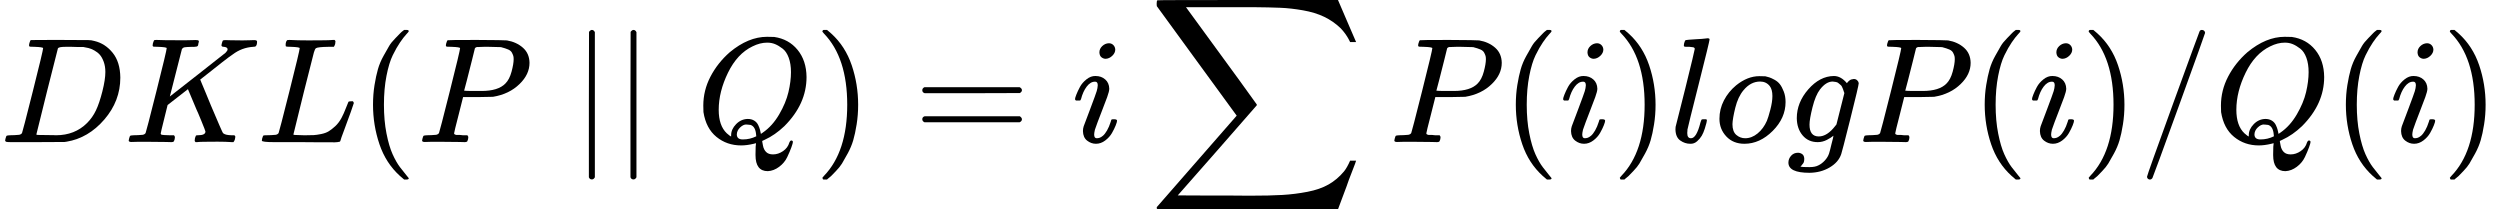 <?xml version="1.0" encoding="UTF-8"?><!DOCTYPE svg PUBLIC "-//W3C//DTD SVG 1.1//EN" "http://www.w3.org/Graphics/SVG/1.1/DTD/svg11.dtd"><svg style="vertical-align: -1.018ex;" xmlns="http://www.w3.org/2000/svg" width="37.8ex" height="3.167ex" role="img" focusable="false" viewBox="0 -950 16707.4 1400" xmlns:xlink="http://www.w3.org/1999/xlink"><defs><path id="MJX-69784-TEX-I-1D437" d="M287 628Q287 635 230 637Q207 637 200 638T193 647Q193 655 197 667T204 682Q206 683 403 683Q570 682 590 682T630 676Q702 659 752 597T803 431Q803 275 696 151T444 3L430 1L236 0H125H72Q48 0 41 2T33 11Q33 13 36 25Q40 41 44 43T67 46Q94 46 127 49Q141 52 146 61Q149 65 218 339T287 628ZM703 469Q703 507 692 537T666 584T629 613T590 629T555 636Q553 636 541 636T512 636T479 637H436Q392 637 386 627Q384 623 313 339T242 52Q242 48 253 48T330 47Q335 47 349 47T373 46Q499 46 581 128Q617 164 640 212T683 339T703 469Z"></path><path id="MJX-69784-TEX-I-1D43E" d="M285 628Q285 635 228 637Q205 637 198 638T191 647Q191 649 193 661Q199 681 203 682Q205 683 214 683H219Q260 681 355 681Q389 681 418 681T463 682T483 682Q500 682 500 674Q500 669 497 660Q496 658 496 654T495 648T493 644T490 641T486 639T479 638T470 637T456 637Q416 636 405 634T387 623L306 305Q307 305 490 449T678 597Q692 611 692 620Q692 635 667 637Q651 637 651 648Q651 650 654 662T659 677Q662 682 676 682Q680 682 711 681T791 680Q814 680 839 681T869 682Q889 682 889 672Q889 650 881 642Q878 637 862 637Q787 632 726 586Q710 576 656 534T556 455L509 418L518 396Q527 374 546 329T581 244Q656 67 661 61Q663 59 666 57Q680 47 717 46H738Q744 38 744 37T741 19Q737 6 731 0H720Q680 3 625 3Q503 3 488 0H478Q472 6 472 9T474 27Q478 40 480 43T491 46H494Q544 46 544 71Q544 75 517 141T485 216L427 354L359 301L291 248L268 155Q245 63 245 58Q245 51 253 49T303 46H334Q340 37 340 35Q340 19 333 5Q328 0 317 0Q314 0 280 1T180 2Q118 2 85 2T49 1Q31 1 31 11Q31 13 34 25Q38 41 42 43T65 46Q92 46 125 49Q139 52 144 61Q147 65 216 339T285 628Z"></path><path id="MJX-69784-TEX-I-1D43F" d="M228 637Q194 637 192 641Q191 643 191 649Q191 673 202 682Q204 683 217 683Q271 680 344 680Q485 680 506 683H518Q524 677 524 674T522 656Q517 641 513 637H475Q406 636 394 628Q387 624 380 600T313 336Q297 271 279 198T252 88L243 52Q243 48 252 48T311 46H328Q360 46 379 47T428 54T478 72T522 106T564 161Q580 191 594 228T611 270Q616 273 628 273H641Q647 264 647 262T627 203T583 83T557 9Q555 4 553 3T537 0T494 -1Q483 -1 418 -1T294 0H116Q32 0 32 10Q32 17 34 24Q39 43 44 45Q48 46 59 46H65Q92 46 125 49Q139 52 144 61Q147 65 216 339T285 628Q285 635 228 637Z"></path><path id="MJX-69784-TEX-N-200B" d=""></path><path id="MJX-69784-TEX-N-28" d="M94 250Q94 319 104 381T127 488T164 576T202 643T244 695T277 729T302 750H315H319Q333 750 333 741Q333 738 316 720T275 667T226 581T184 443T167 250T184 58T225 -81T274 -167T316 -220T333 -241Q333 -250 318 -250H315H302L274 -226Q180 -141 137 -14T94 250Z"></path><path id="MJX-69784-TEX-I-1D443" d="M287 628Q287 635 230 637Q206 637 199 638T192 648Q192 649 194 659Q200 679 203 681T397 683Q587 682 600 680Q664 669 707 631T751 530Q751 453 685 389Q616 321 507 303Q500 302 402 301H307L277 182Q247 66 247 59Q247 55 248 54T255 50T272 48T305 46H336Q342 37 342 35Q342 19 335 5Q330 0 319 0Q316 0 282 1T182 2Q120 2 87 2T51 1Q33 1 33 11Q33 13 36 25Q40 41 44 43T67 46Q94 46 127 49Q141 52 146 61Q149 65 218 339T287 628ZM645 554Q645 567 643 575T634 597T609 619T560 635Q553 636 480 637Q463 637 445 637T416 636T404 636Q391 635 386 627Q384 621 367 550T332 412T314 344Q314 342 395 342H407H430Q542 342 590 392Q617 419 631 471T645 554Z"></path><path id="MJX-69784-TEX-N-2223" d="M139 -249H137Q125 -249 119 -235V251L120 737Q130 750 139 750Q152 750 159 735V-235Q151 -249 141 -249H139Z"></path><path id="MJX-69784-TEX-I-1D444" d="M399 -80Q399 -47 400 -30T402 -11V-7L387 -11Q341 -22 303 -22Q208 -22 138 35T51 201Q50 209 50 244Q50 346 98 438T227 601Q351 704 476 704Q514 704 524 703Q621 689 680 617T740 435Q740 255 592 107Q529 47 461 16L444 8V3Q444 2 449 -24T470 -66T516 -82Q551 -82 583 -60T625 -3Q631 11 638 11Q647 11 649 2Q649 -6 639 -34T611 -100T557 -165T481 -194Q399 -194 399 -87V-80ZM636 468Q636 523 621 564T580 625T530 655T477 665Q429 665 379 640Q277 591 215 464T153 216Q153 110 207 59Q231 38 236 38V46Q236 86 269 120T347 155Q372 155 390 144T417 114T429 82T435 55L448 64Q512 108 557 185T619 334T636 468ZM314 18Q362 18 404 39L403 49Q399 104 366 115Q354 117 347 117Q344 117 341 117T337 118Q317 118 296 98T274 52Q274 18 314 18Z"></path><path id="MJX-69784-TEX-N-29" d="M60 749L64 750Q69 750 74 750H86L114 726Q208 641 251 514T294 250Q294 182 284 119T261 12T224 -76T186 -143T145 -194T113 -227T90 -246Q87 -249 86 -250H74Q66 -250 63 -250T58 -247T55 -238Q56 -237 66 -225Q221 -64 221 250T66 725Q56 737 55 738Q55 746 60 749Z"></path><path id="MJX-69784-TEX-N-3D" d="M56 347Q56 360 70 367H707Q722 359 722 347Q722 336 708 328L390 327H72Q56 332 56 347ZM56 153Q56 168 72 173H708Q722 163 722 153Q722 140 707 133H70Q56 140 56 153Z"></path><path id="MJX-69784-TEX-I-1D456" d="M184 600Q184 624 203 642T247 661Q265 661 277 649T290 619Q290 596 270 577T226 557Q211 557 198 567T184 600ZM21 287Q21 295 30 318T54 369T98 420T158 442Q197 442 223 419T250 357Q250 340 236 301T196 196T154 83Q149 61 149 51Q149 26 166 26Q175 26 185 29T208 43T235 78T260 137Q263 149 265 151T282 153Q302 153 302 143Q302 135 293 112T268 61T223 11T161 -11Q129 -11 102 10T74 74Q74 91 79 106T122 220Q160 321 166 341T173 380Q173 404 156 404H154Q124 404 99 371T61 287Q60 286 59 284T58 281T56 279T53 278T49 278T41 278H27Q21 284 21 287Z"></path><path id="MJX-69784-TEX-LO-2211" d="M60 948Q63 950 665 950H1267L1325 815Q1384 677 1388 669H1348L1341 683Q1320 724 1285 761Q1235 809 1174 838T1033 881T882 898T699 902H574H543H251L259 891Q722 258 724 252Q725 250 724 246Q721 243 460 -56L196 -356Q196 -357 407 -357Q459 -357 548 -357T676 -358Q812 -358 896 -353T1063 -332T1204 -283T1307 -196Q1328 -170 1348 -124H1388Q1388 -125 1381 -145T1356 -210T1325 -294L1267 -449L666 -450Q64 -450 61 -448Q55 -446 55 -439Q55 -437 57 -433L590 177Q590 178 557 222T452 366T322 544L56 909L55 924Q55 945 60 948Z"></path><path id="MJX-69784-TEX-I-1D459" d="M117 59Q117 26 142 26Q179 26 205 131Q211 151 215 152Q217 153 225 153H229Q238 153 241 153T246 151T248 144Q247 138 245 128T234 90T214 43T183 6T137 -11Q101 -11 70 11T38 85Q38 97 39 102L104 360Q167 615 167 623Q167 626 166 628T162 632T157 634T149 635T141 636T132 637T122 637Q112 637 109 637T101 638T95 641T94 647Q94 649 96 661Q101 680 107 682T179 688Q194 689 213 690T243 693T254 694Q266 694 266 686Q266 675 193 386T118 83Q118 81 118 75T117 65V59Z"></path><path id="MJX-69784-TEX-I-1D45C" d="M201 -11Q126 -11 80 38T34 156Q34 221 64 279T146 380Q222 441 301 441Q333 441 341 440Q354 437 367 433T402 417T438 387T464 338T476 268Q476 161 390 75T201 -11ZM121 120Q121 70 147 48T206 26Q250 26 289 58T351 142Q360 163 374 216T388 308Q388 352 370 375Q346 405 306 405Q243 405 195 347Q158 303 140 230T121 120Z"></path><path id="MJX-69784-TEX-I-1D454" d="M311 43Q296 30 267 15T206 0Q143 0 105 45T66 160Q66 265 143 353T314 442Q361 442 401 394L404 398Q406 401 409 404T418 412T431 419T447 422Q461 422 470 413T480 394Q480 379 423 152T363 -80Q345 -134 286 -169T151 -205Q10 -205 10 -137Q10 -111 28 -91T74 -71Q89 -71 102 -80T116 -111Q116 -121 114 -130T107 -144T99 -154T92 -162L90 -164H91Q101 -167 151 -167Q189 -167 211 -155Q234 -144 254 -122T282 -75Q288 -56 298 -13Q311 35 311 43ZM384 328L380 339Q377 350 375 354T369 368T359 382T346 393T328 402T306 405Q262 405 221 352Q191 313 171 233T151 117Q151 38 213 38Q269 38 323 108L331 118L384 328Z"></path><path id="MJX-69784-TEX-N-2F" d="M423 750Q432 750 438 744T444 730Q444 725 271 248T92 -240Q85 -250 75 -250Q68 -250 62 -245T56 -231Q56 -221 230 257T407 740Q411 750 423 750Z"></path></defs><g stroke="currentColor" fill="currentColor" stroke-width="0" transform="scale(1,-1)"><g data-mml-node="math"><g data-mml-node="mi"><use data-c="1D437" xlink:href="#MJX-69784-TEX-I-1D437"></use></g><g data-mml-node="mi" transform="translate(828,0)"><use data-c="1D43E" xlink:href="#MJX-69784-TEX-I-1D43E"></use></g><g data-mml-node="mi" transform="translate(1717,0)"><use data-c="1D43F" xlink:href="#MJX-69784-TEX-I-1D43F"></use></g><g data-mml-node="TeXAtom" data-mjx-texclass="ORD" transform="translate(2398,0)"><g data-mml-node="mo"><use data-c="200B" xlink:href="#MJX-69784-TEX-N-200B"></use></g></g><g data-mml-node="mo" transform="translate(2398,0)"><use data-c="28" xlink:href="#MJX-69784-TEX-N-28"></use></g><g data-mml-node="mi" transform="translate(2787,0)"><use data-c="1D443" xlink:href="#MJX-69784-TEX-I-1D443"></use></g><g data-mml-node="mo" transform="translate(3815.8,0)"><g data-mml-node="text"><use data-c="2223" xlink:href="#MJX-69784-TEX-N-2223"></use></g><g data-mml-node="text" transform="translate(278,0)"><use data-c="2223" xlink:href="#MJX-69784-TEX-N-2223"></use></g></g><g data-mml-node="mi" transform="translate(4649.6,0)"><use data-c="1D444" xlink:href="#MJX-69784-TEX-I-1D444"></use></g><g data-mml-node="mo" transform="translate(5440.6,0)"><use data-c="29" xlink:href="#MJX-69784-TEX-N-29"></use></g><g data-mml-node="mo" transform="translate(6107.3,0)"><use data-c="3D" xlink:href="#MJX-69784-TEX-N-3D"></use></g><g data-mml-node="mi" transform="translate(7163.1,0)"><use data-c="1D456" xlink:href="#MJX-69784-TEX-I-1D456"></use></g><g data-mml-node="mo" transform="translate(7674.8,0)"><use data-c="2211" xlink:href="#MJX-69784-TEX-LO-2211"></use></g><g data-mml-node="TeXAtom" data-mjx-texclass="ORD" transform="translate(9285.4,0)"><g data-mml-node="mo"><use data-c="200B" xlink:href="#MJX-69784-TEX-N-200B"></use></g></g><g data-mml-node="mi" transform="translate(9285.4,0)"><use data-c="1D443" xlink:href="#MJX-69784-TEX-I-1D443"></use></g><g data-mml-node="mo" transform="translate(10036.4,0)"><use data-c="28" xlink:href="#MJX-69784-TEX-N-28"></use></g><g data-mml-node="mi" transform="translate(10425.4,0)"><use data-c="1D456" xlink:href="#MJX-69784-TEX-I-1D456"></use></g><g data-mml-node="mo" transform="translate(10770.4,0)"><use data-c="29" xlink:href="#MJX-69784-TEX-N-29"></use></g><g data-mml-node="mi" transform="translate(11159.4,0)"><use data-c="1D459" xlink:href="#MJX-69784-TEX-I-1D459"></use></g><g data-mml-node="mi" transform="translate(11457.4,0)"><use data-c="1D45C" xlink:href="#MJX-69784-TEX-I-1D45C"></use></g><g data-mml-node="mi" transform="translate(11942.4,0)"><use data-c="1D454" xlink:href="#MJX-69784-TEX-I-1D454"></use></g><g data-mml-node="mi" transform="translate(12419.4,0)"><use data-c="1D443" xlink:href="#MJX-69784-TEX-I-1D443"></use></g><g data-mml-node="mo" transform="translate(13170.4,0)"><use data-c="28" xlink:href="#MJX-69784-TEX-N-28"></use></g><g data-mml-node="mi" transform="translate(13559.4,0)"><use data-c="1D456" xlink:href="#MJX-69784-TEX-I-1D456"></use></g><g data-mml-node="mo" transform="translate(13904.4,0)"><use data-c="29" xlink:href="#MJX-69784-TEX-N-29"></use></g><g data-mml-node="TeXAtom" data-mjx-texclass="ORD" transform="translate(14293.4,0)"><g data-mml-node="mo"><use data-c="200B" xlink:href="#MJX-69784-TEX-N-200B"></use></g></g><g data-mml-node="TeXAtom" data-mjx-texclass="ORD" transform="translate(14293.4,0)"><g data-mml-node="mo"><use data-c="2F" xlink:href="#MJX-69784-TEX-N-2F"></use></g></g><g data-mml-node="mi" transform="translate(14793.4,0)"><use data-c="1D444" xlink:href="#MJX-69784-TEX-I-1D444"></use></g><g data-mml-node="mo" transform="translate(15584.4,0)"><use data-c="28" xlink:href="#MJX-69784-TEX-N-28"></use></g><g data-mml-node="mi" transform="translate(15973.4,0)"><use data-c="1D456" xlink:href="#MJX-69784-TEX-I-1D456"></use></g><g data-mml-node="mo" transform="translate(16318.4,0)"><use data-c="29" xlink:href="#MJX-69784-TEX-N-29"></use></g></g></g></svg>